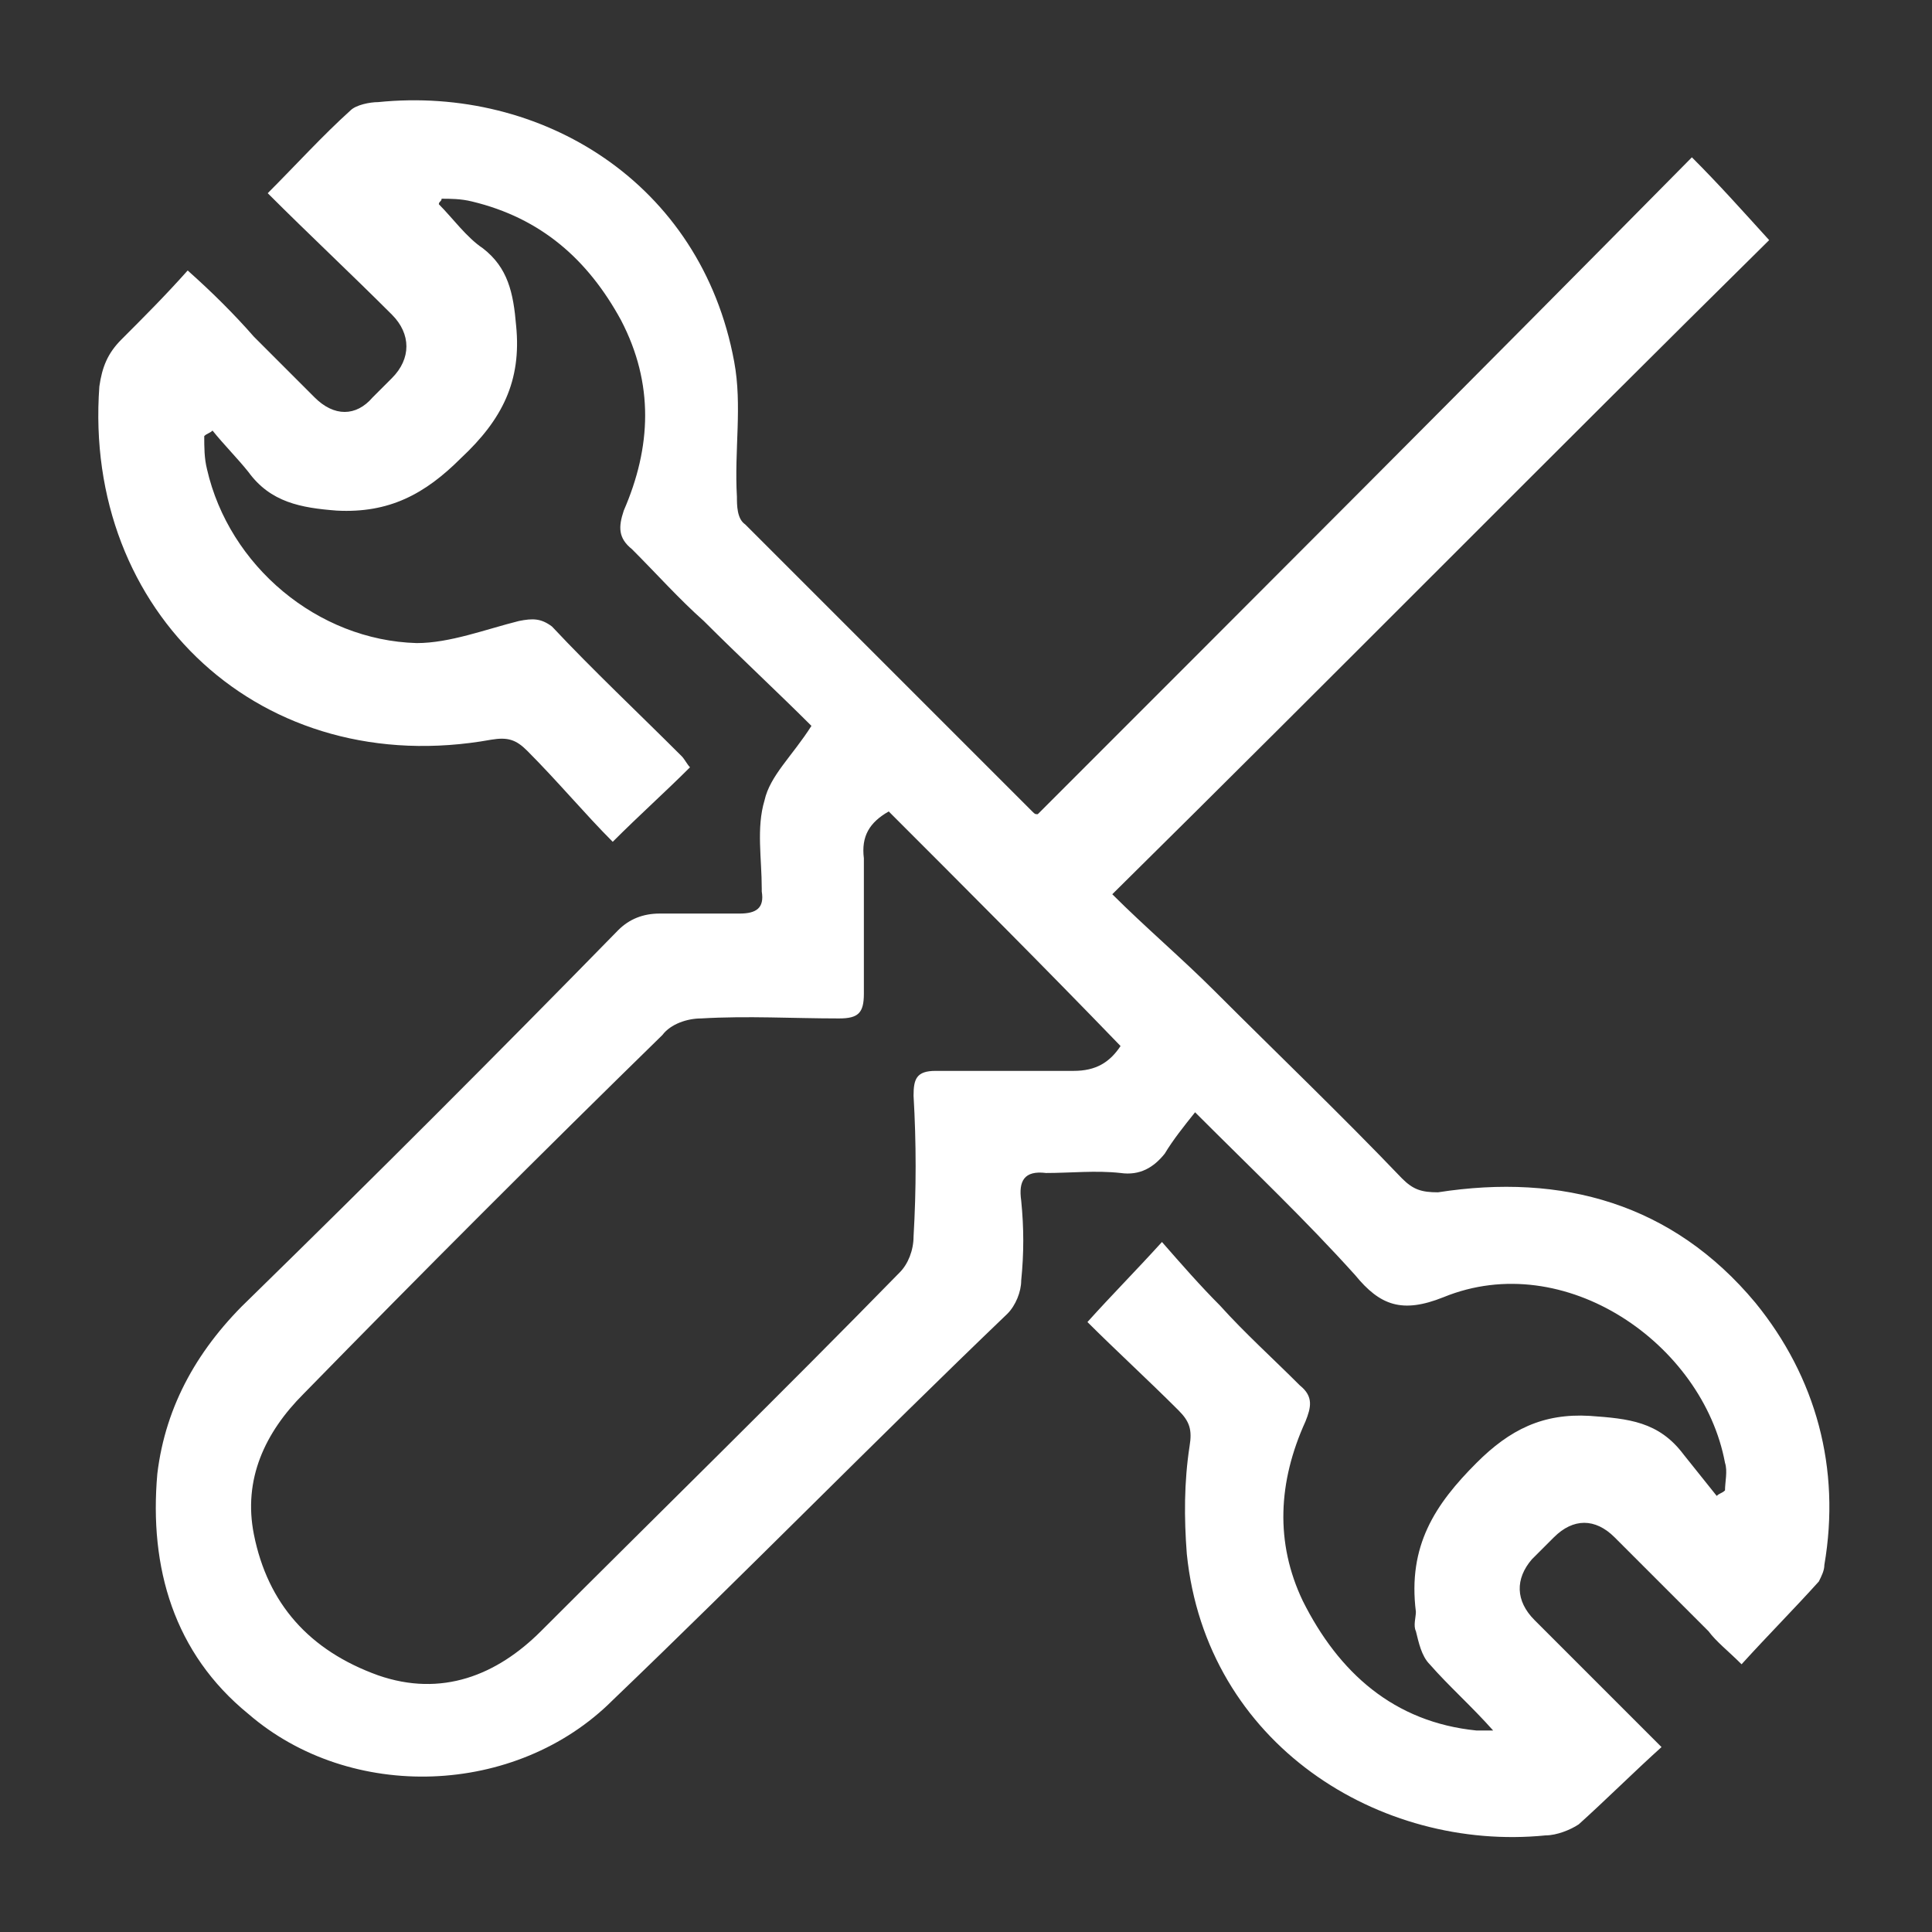 <?xml version="1.0" encoding="utf-8"?>
<!-- Generator: Adobe Illustrator 23.0.3, SVG Export Plug-In . SVG Version: 6.00 Build 0)  -->
<svg version="1.1" id="Layer_1" xmlns="http://www.w3.org/2000/svg" xmlns:xlink="http://www.w3.org/1999/xlink" x="0px" y="0px"
	 width="70px" height="70px" viewBox="0 0 70 70" style="enable-background:new 0 0 70 70;" xml:space="preserve">
<rect x="0" y="0" width="70" height="70" fill="#333333" stroke="none"/>
<style type="text/css">
	.st0{fill:#FFFFFF;}
	.st1{fill:url(#SVGID_1_);}
	.st2{fill:url(#SVGID_2_);}
	.st3{fill:url(#SVGID_3_);}
	.st4{fill:url(#SVGID_4_);}
	.st5{fill:url(#SVGID_5_);}
	.st6{fill:url(#SVGID_6_);}
	.st7{fill:#3FB0FB;}
	.st8{fill:#FEFEFE;}
	.st9{fill:#0C8EDB;}
	.st10{fill:#D11242;}
	.st11{fill:#222D40;}
	.st12{fill:#1C84C8;}
	.st13{fill:#1A83C8;}
	.st14{fill:#212B3F;}
	.st15{fill:#202B3E;}
	.st16{fill:#007DC6;}
	.st17{fill:#2388CA;}
	.st18{fill:#253043;}
	.st19{fill:#0881C7;}
	.st20{fill:#222E41;}
	.st21{fill:#202B3F;}
	.st22{fill:#1882C8;}
	.st23{fill:#232E41;}
	.st24{fill:#232E42;}
	.st25{fill:#242F42;}
	.st26{fill:#1B83C8;}
	.st27{fill:#253144;}
	.st28{fill:#0C82C7;}
	.st29{fill:#242E42;}
	.st30{fill:#1D84C9;}
	.st31{fill:#1882C8;stroke:#FFFFFF;stroke-width:2.165;stroke-miterlimit:10;}
	.st32{fill:#1D84C8;}
	.st33{fill:#242F43;}
	.st34{fill:#0B82C7;}
	.st35{fill:#273345;}
	.st36{fill:#0E83C7;}
	.st37{fill:#027DC6;}
	.st38{fill:#1F2B3F;}
	.st39{fill:#1C83C8;}
	.st40{fill:#FFFFFF;stroke:#FFFFFF;stroke-miterlimit:10;}
</style>
<g>
	<path class="st0" d="M29.4,26.3c-1.2-1.2-2.6-2.5-3.9-3.8c-0.9-0.8-1.7-1.7-2.6-2.6c-0.5-0.4-0.5-0.8-0.3-1.4
		c1-2.3,1.1-4.6-0.1-6.9c-1.2-2.2-2.9-3.7-5.4-4.3c-0.4-0.1-0.8-0.1-1.1-0.1c0,0.1-0.1,0.1-0.1,0.2c0.5,0.5,1,1.2,1.6,1.6
		c0.9,0.7,1.1,1.6,1.2,2.8c0.2,2-0.5,3.4-2,4.8c-1.3,1.3-2.6,2-4.5,1.9c-1.3-0.1-2.4-0.3-3.2-1.4c-0.4-0.5-0.9-1-1.3-1.5
		c-0.1,0.1-0.2,0.1-0.3,0.2c0,0.4,0,0.8,0.1,1.2c0.8,3.5,4,6.2,7.6,6.3c1.2,0,2.5-0.5,3.7-0.8c0.5-0.1,0.8-0.1,1.2,0.2
		c1.5,1.6,3.1,3.1,4.7,4.7c0.1,0.1,0.2,0.3,0.3,0.4c-0.9,0.9-1.8,1.7-2.8,2.7c-1-1-2-2.2-3.1-3.3c-0.4-0.4-0.7-0.5-1.3-0.4
		C9.5,28.3,3,22.2,3.6,14c0.1-0.7,0.3-1.2,0.8-1.7c0.8-0.8,1.6-1.6,2.4-2.5c0.9,0.8,1.7,1.6,2.4,2.4c0.7,0.7,1.4,1.4,2.2,2.2
		c0.7,0.7,1.5,0.7,2.1,0c0.2-0.2,0.5-0.5,0.7-0.7c0.7-0.7,0.7-1.6,0-2.3c-1.5-1.5-3-2.9-4.5-4.4c1-1,2-2.1,3-3
		c0.2-0.2,0.7-0.3,1-0.3c5.9-0.6,11.7,2.9,12.9,9.4c0.3,1.6,0,3.2,0.1,4.9c0,0.3,0,0.8,0.3,1c3.5,3.5,6.9,6.9,10.4,10.4
		c0.1,0.1,0.1,0.1,0.2,0.1c7.9-7.9,15.8-15.8,23.7-23.8c1,1,1.8,1.9,2.8,3c-7.8,7.7-15.7,15.7-23.8,23.7c1.2,1.2,2.5,2.3,3.7,3.5
		c2.3,2.3,4.6,4.5,6.8,6.8c0.4,0.4,0.7,0.5,1.3,0.5c4.5-0.7,8.5,0.4,11.5,4c2.2,2.7,3.1,6,2.5,9.5c0,0.2-0.1,0.4-0.2,0.6
		c-0.9,1-1.8,1.9-2.8,3c-0.5-0.5-0.9-0.8-1.2-1.2c-1.1-1.1-2.3-2.3-3.4-3.4c-0.7-0.7-1.5-0.7-2.2,0c-0.3,0.3-0.5,0.5-0.8,0.8
		c-0.6,0.7-0.6,1.5,0.1,2.2c1.3,1.3,2.7,2.7,4,4c0.2,0.2,0.3,0.3,0.6,0.6c-1,0.9-2,1.9-3,2.8c-0.3,0.2-0.8,0.4-1.2,0.4
		c-6,0.6-12.3-3.3-13-10.2c-0.1-1.3-0.1-2.6,0.1-3.9c0.1-0.6,0-0.9-0.4-1.3c-1.1-1.1-2.3-2.2-3.3-3.2c0.9-1,1.7-1.8,2.7-2.9
		c0.7,0.8,1.4,1.6,2.1,2.3c0.9,1,1.9,1.9,2.9,2.9c0.5,0.4,0.4,0.8,0.2,1.3c-1,2.2-1.1,4.4-0.1,6.5c1.3,2.6,3.3,4.4,6.3,4.7
		c0.1,0,0.3,0,0.6,0c-0.8-0.9-1.6-1.6-2.3-2.4c-0.3-0.3-0.4-0.8-0.5-1.2c-0.1-0.2,0-0.5,0-0.7C51,56,52,54.5,53.5,53
		c1.2-1.2,2.4-1.8,4.1-1.7c1.4,0.1,2.5,0.2,3.4,1.4c0.4,0.5,0.8,1,1.2,1.5c0.1-0.1,0.2-0.1,0.3-0.2c0-0.3,0.1-0.7,0-1
		c-0.8-4.3-5.8-7.8-10.2-6c-1.5,0.6-2.3,0.3-3.2-0.8c-1.8-2-3.7-3.8-5.8-5.9c-0.4,0.5-0.8,1-1.1,1.5c-0.4,0.5-0.9,0.8-1.6,0.7
		c-0.9-0.1-1.8,0-2.7,0c-0.8-0.1-1,0.3-0.9,1c0.1,1,0.1,1.9,0,2.9c0,0.4-0.2,0.9-0.5,1.2C31.7,52.2,27,57,22.2,61.6
		c-3.5,3.5-9.5,3.7-13.2,0.5c-2.7-2.2-3.6-5.3-3.3-8.7C6,50.9,7.2,48.8,9.1,47c4.5-4.4,8.9-8.8,13.3-13.3c0.4-0.4,0.9-0.6,1.5-0.6
		c1,0,1.9,0,2.9,0c0.6,0,0.9-0.2,0.8-0.8c0,0,0-0.1,0-0.1c0-1.1-0.2-2.2,0.1-3.2C27.9,28.1,28.7,27.4,29.4,26.3z M32.2,29.4
		c-0.7,0.4-1,0.9-0.9,1.7c0,1.6,0,3.3,0,4.9c0,0.7-0.2,0.9-0.9,0.9c-1.7,0-3.3-0.1-5,0c-0.5,0-1.1,0.2-1.4,0.6
		c-4.4,4.3-8.7,8.6-13,13c-1.4,1.4-2.2,3.1-1.8,5.1c0.5,2.5,2,4.2,4.5,5.1c2.3,0.8,4.3,0,5.9-1.6c4.3-4.3,8.7-8.6,13-13
		c0.3-0.3,0.5-0.8,0.5-1.3c0.1-1.7,0.1-3.4,0-5.1c0-0.6,0.1-0.9,0.8-0.9c1.7,0,3.3,0,5,0c0.8,0,1.3-0.3,1.7-0.9
		C37.8,35,35,32.2,32.2,29.4z"/>
</g>
</svg>
